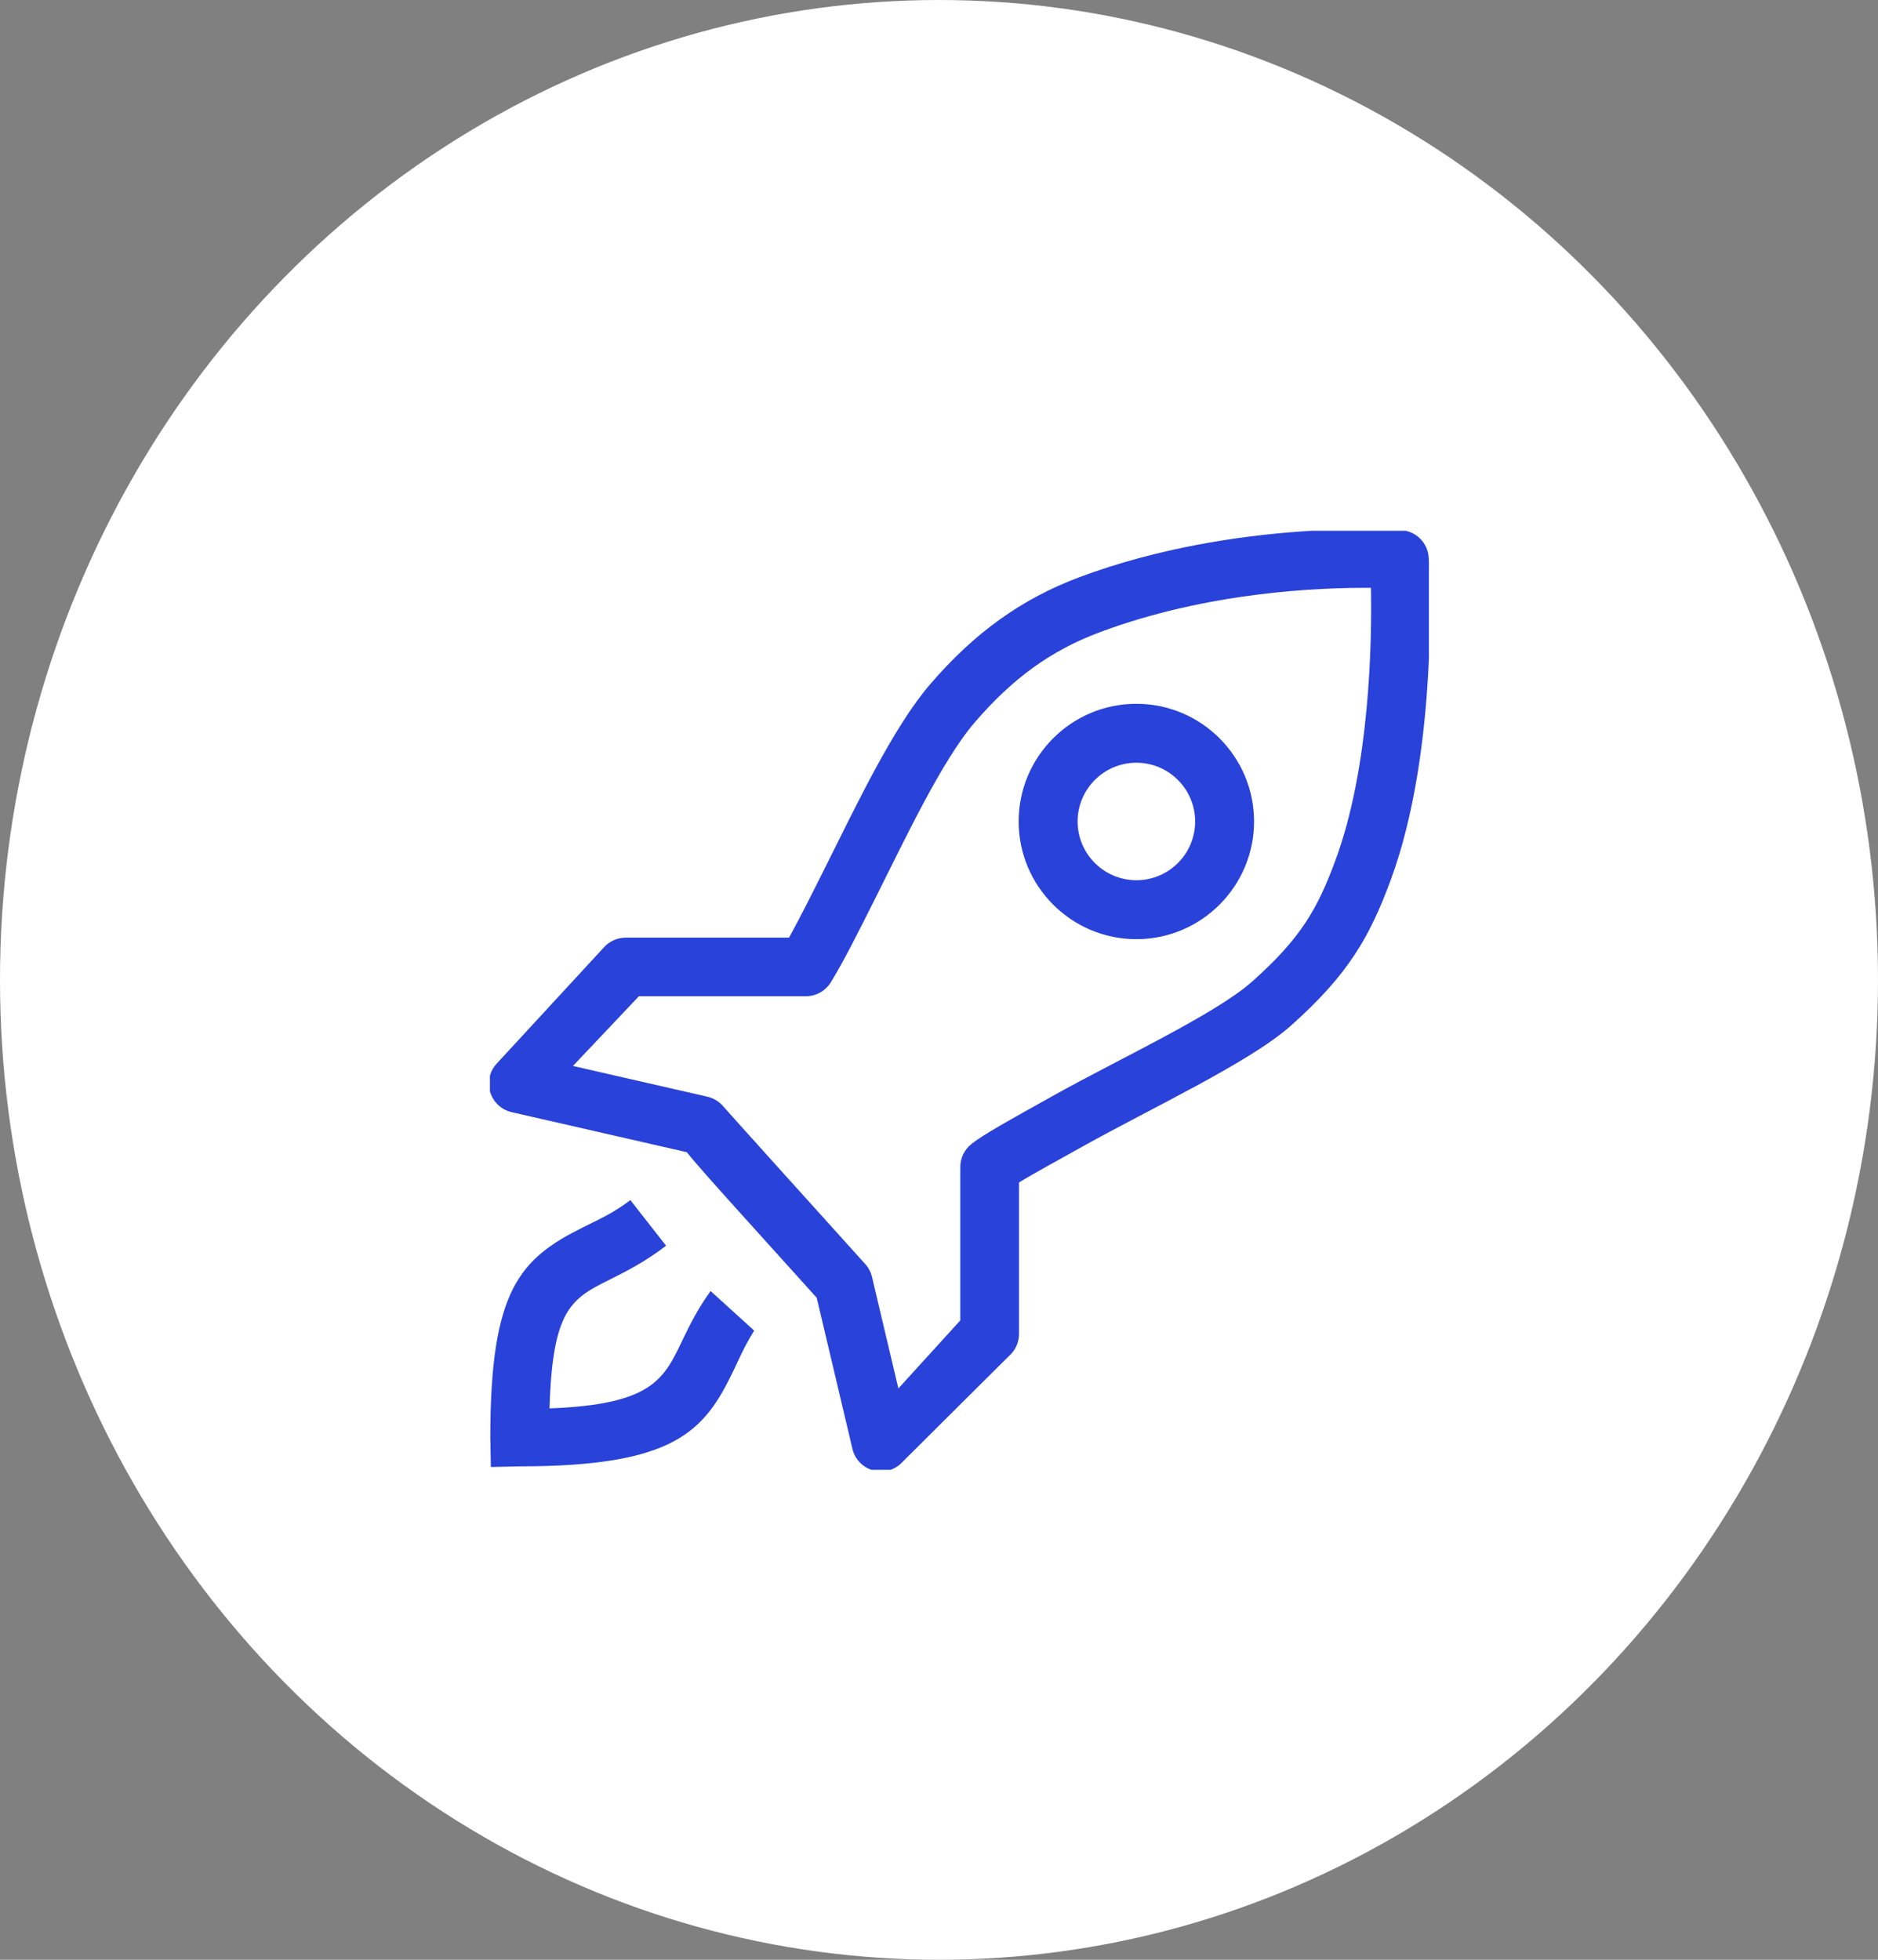 <svg xmlns="http://www.w3.org/2000/svg" width="46" height="48" viewBox="0 0 46 48" fill="none"><rect x="0" y="0" width="46" height="48" fill="#808080" stroke="none"/><ellipse cx="23" cy="24" rx="23" ry="24" fill="white"></ellipse><g clip-path="url(#clip0_150_23)"><path d="M16.71 32.839C16.259 33.777 15.974 34.403 13.46 34.495C13.532 32.07 13.995 31.809 14.92 31.348C15.308 31.154 15.792 30.913 16.315 30.511L15.44 29.394C15.026 29.711 14.646 29.878 14.279 30.061C12.737 30.83 12.01 31.587 12.01 35.196L12.023 35.931L12.729 35.915C16.539 35.915 17.252 35.054 17.965 33.572C18.121 33.247 18.208 33.027 18.472 32.589L17.406 31.621C17.087 32.057 16.887 32.471 16.71 32.837V32.839ZM27.834 17.238C26.244 17.238 24.951 18.53 24.951 20.12C24.951 21.709 26.245 23.003 27.834 23.003C29.424 23.003 30.717 21.709 30.717 20.12C30.717 18.53 29.424 17.238 27.834 17.238ZM27.834 21.559C27.041 21.559 26.395 20.913 26.395 20.12C26.395 19.328 27.04 18.681 27.834 18.681C28.629 18.681 29.274 19.328 29.274 20.12C29.274 20.914 28.629 21.559 27.834 21.559ZM34.995 13.658C34.974 13.3 34.689 13.012 34.331 12.985C34.331 12.985 30.308 12.692 26.439 14.137C25.025 14.666 23.861 15.502 22.775 16.769C21.869 17.825 20.97 19.734 20.175 21.32C19.869 21.932 19.575 22.517 19.327 22.965H15.328C15.123 22.965 14.927 23.053 14.79 23.206L12.156 26.062C11.987 26.252 11.931 26.517 12.009 26.758C12.087 27 12.286 27.184 12.533 27.24L16.822 28.22C17.114 28.581 17.601 29.121 18.38 29.985L20.005 31.786L20.88 35.487C20.937 35.73 21.118 35.927 21.356 36.004C21.429 36.027 21.504 36.039 21.578 36.039C21.748 36.039 21.914 35.98 22.046 35.866L24.709 33.217C24.868 33.081 24.96 32.881 24.96 32.671V28.962C25.318 28.74 25.953 28.398 26.55 28.063C28.177 27.154 30.607 26.021 31.614 25.126C33.033 23.865 33.549 22.941 34.057 21.574C35.263 18.325 35.008 13.847 34.995 13.658ZM32.71 21.073C32.267 22.266 31.866 22.979 30.66 24.05C29.769 24.842 27.333 25.978 25.849 26.808C24.741 27.427 24.078 27.789 23.786 28.027C23.619 28.163 23.522 28.367 23.522 28.583V32.34L22.005 34.007L21.359 31.275C21.331 31.158 21.274 31.05 21.193 30.96C19.871 29.495 17.875 27.281 17.722 27.105C17.622 26.983 17.483 26.897 17.327 26.861L14.034 26.108L15.649 24.401H19.738C19.988 24.401 20.221 24.27 20.351 24.058C20.667 23.544 21.034 22.811 21.459 21.963C22.179 20.527 23.075 18.627 23.866 17.704C24.8 16.614 25.748 15.929 26.94 15.484C29.593 14.493 32.33 14.388 33.581 14.398C33.605 15.723 33.555 18.796 32.709 21.074L32.71 21.073Z" fill="#2942DA"></path></g><defs><clipPath id="clip0_150_23"><rect width="23" height="23" fill="white" transform="translate(12 13)"></rect></clipPath></defs></svg>